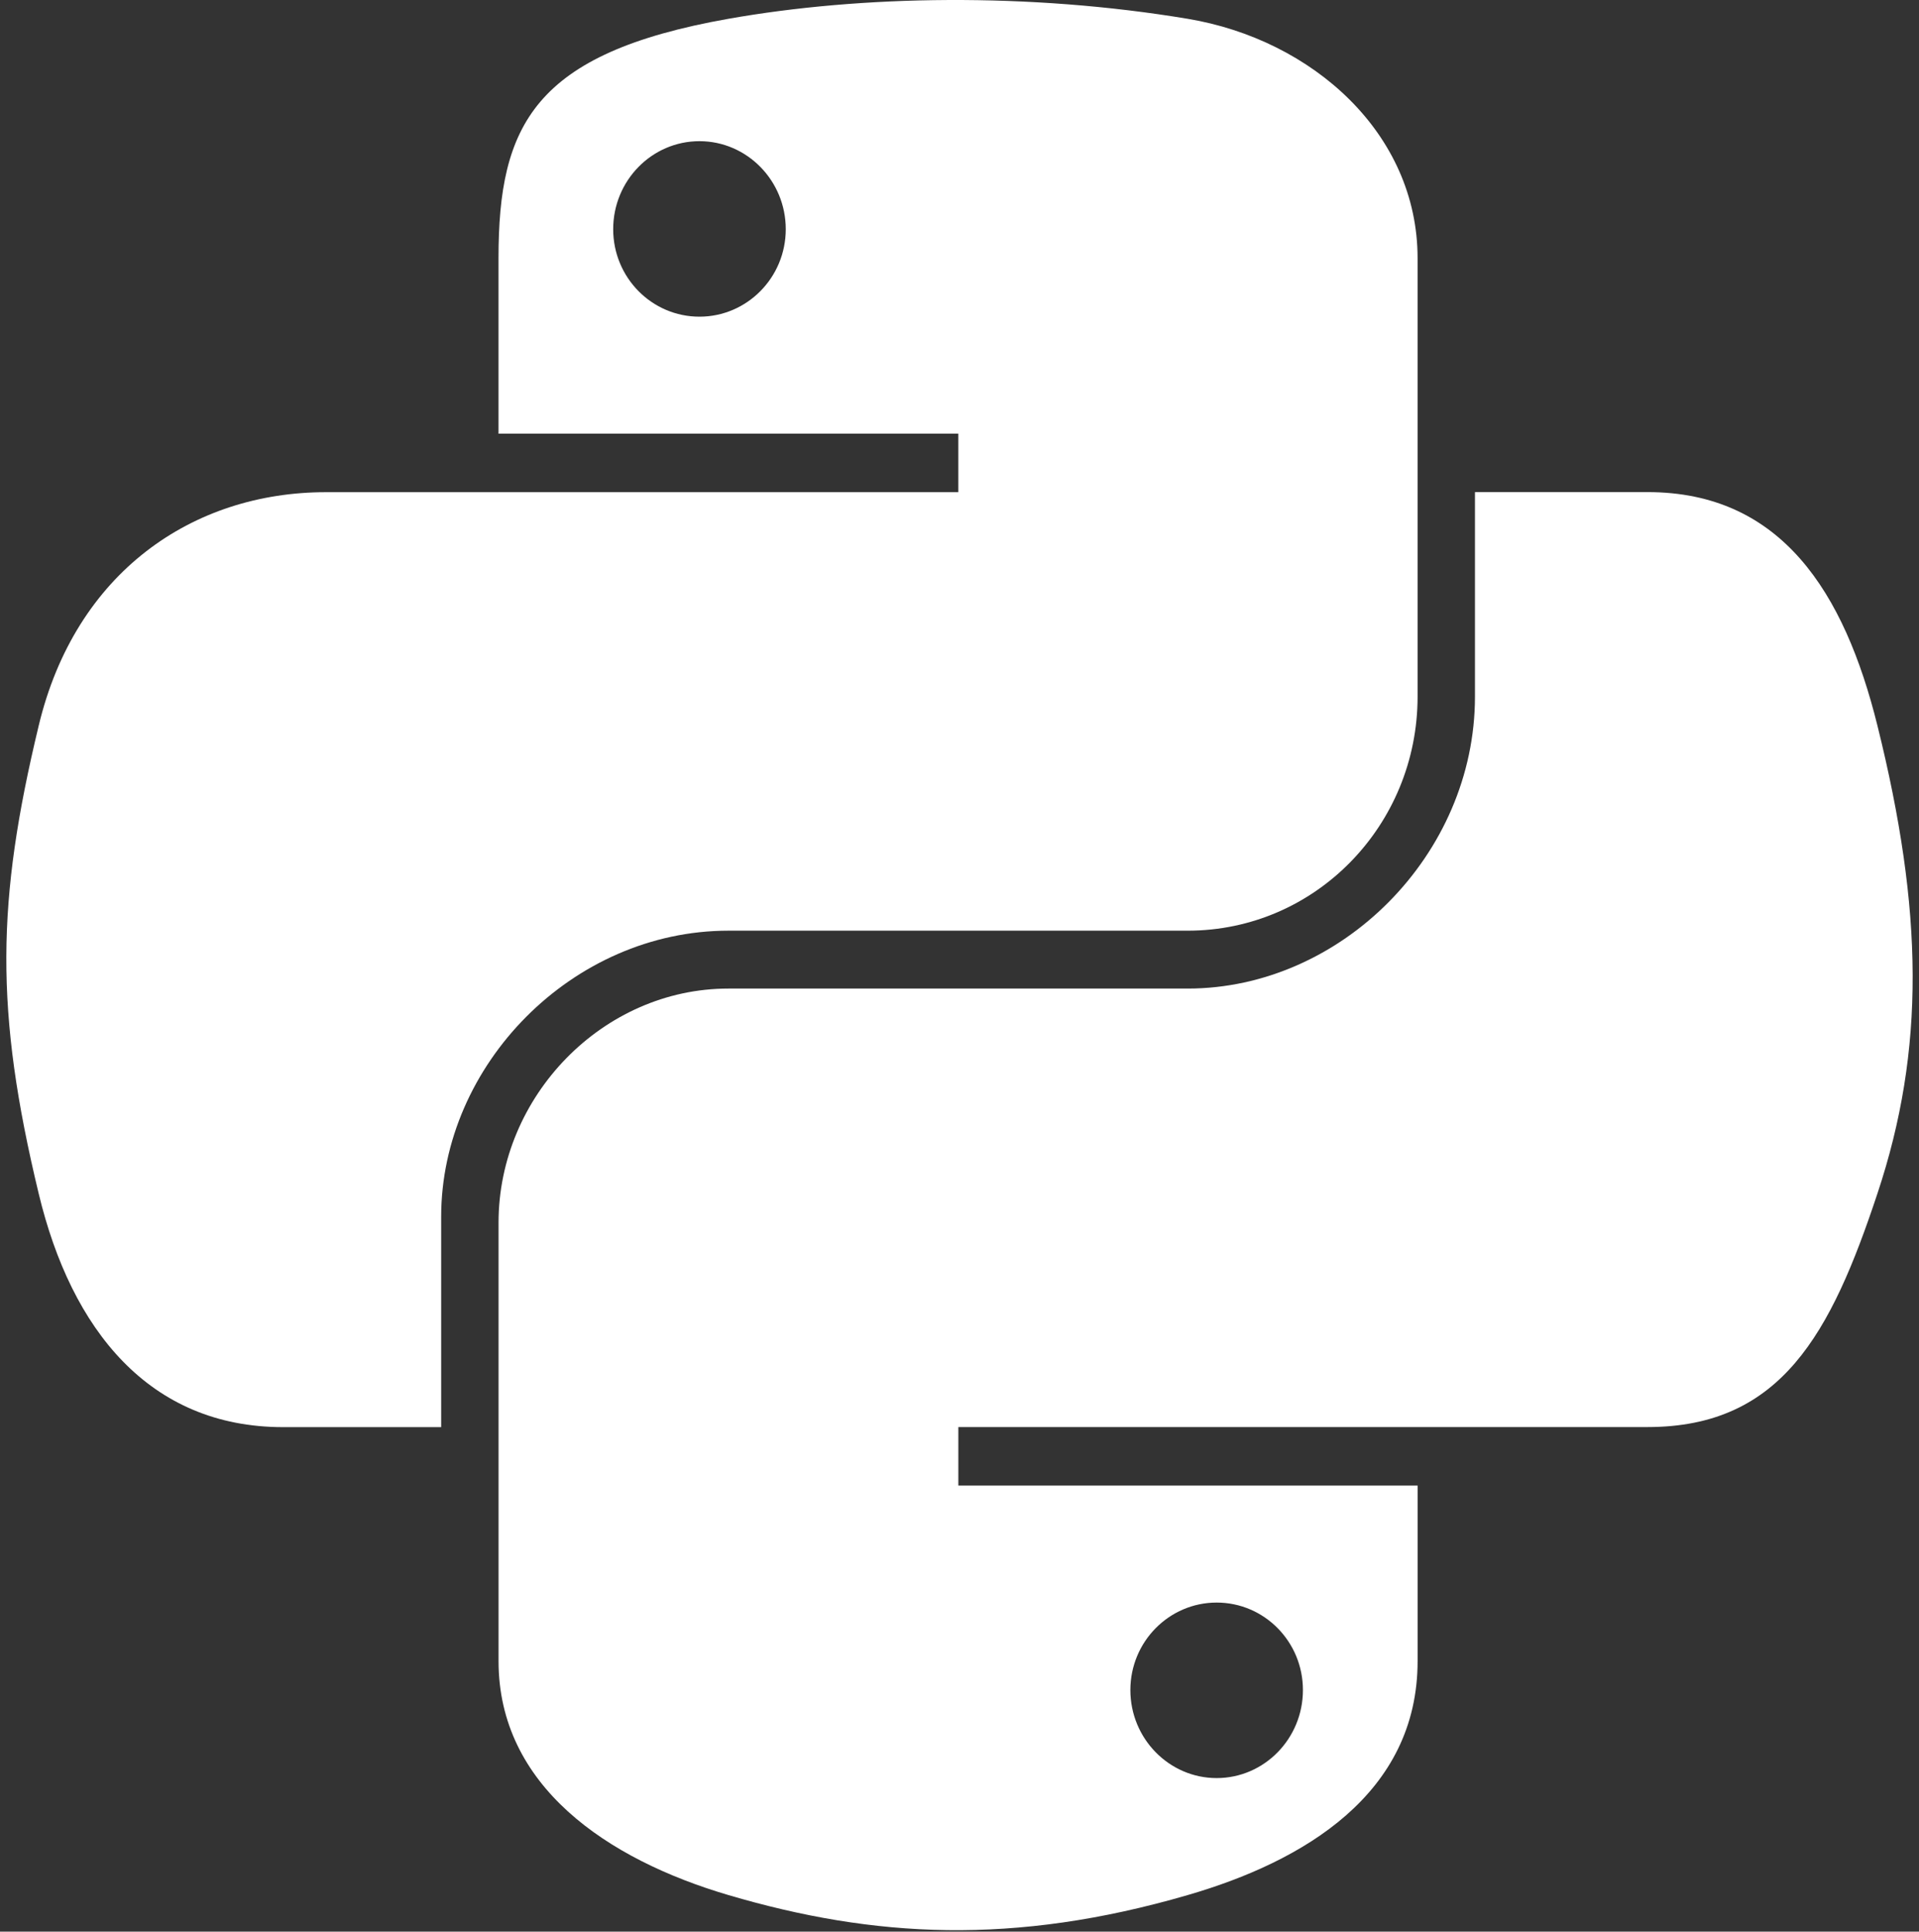 <svg width="151" height="152" viewBox="0 0 151 152" fill="none" xmlns="http://www.w3.org/2000/svg">
<rect x="0" y="0" width="151" height="152" fill="#333333" stroke="none"/>
<path d="M74.606 0.001C68.421 0.03 62.514 0.558 57.317 1.479C42.006 4.188 39.226 9.859 39.226 20.316V34.126H75.407V38.729H39.226H25.648C15.133 38.729 5.926 45.059 3.046 57.101C-0.276 70.903 -0.424 79.516 3.046 93.928C5.618 104.656 11.759 112.3 22.275 112.3H34.714V95.745C34.714 83.784 45.047 73.234 57.317 73.234H93.455C103.515 73.234 111.545 64.939 111.545 54.82V20.316C111.545 10.495 103.273 3.118 93.455 1.479C87.24 0.443 80.791 -0.028 74.606 0.001ZM55.039 11.109C58.777 11.109 61.829 14.215 61.829 18.035C61.829 21.841 58.777 24.919 55.039 24.919C51.289 24.919 48.25 21.841 48.25 18.035C48.25 14.215 51.289 11.109 55.039 11.109Z" fill="white"/>
<path d="M116.06 38.723V54.814C116.06 67.289 105.499 77.789 93.457 77.789H57.319C47.42 77.789 39.229 86.274 39.229 96.203V130.708C39.229 140.528 47.755 146.304 57.319 149.121C68.772 152.494 79.754 153.104 93.457 149.121C102.566 146.48 111.548 141.164 111.547 130.708V116.897H75.409V112.294H111.547H129.638C140.153 112.294 144.071 104.948 147.728 93.922C151.505 82.571 151.345 71.656 147.728 57.095C145.129 46.611 140.166 38.723 129.638 38.723H116.06ZM95.734 126.104C99.485 126.104 102.523 129.182 102.523 132.988C102.523 136.808 99.485 139.915 95.734 139.915C91.997 139.915 88.945 136.808 88.945 132.988C88.945 129.182 91.997 126.104 95.734 126.104Z" fill="white"/>
</svg>
